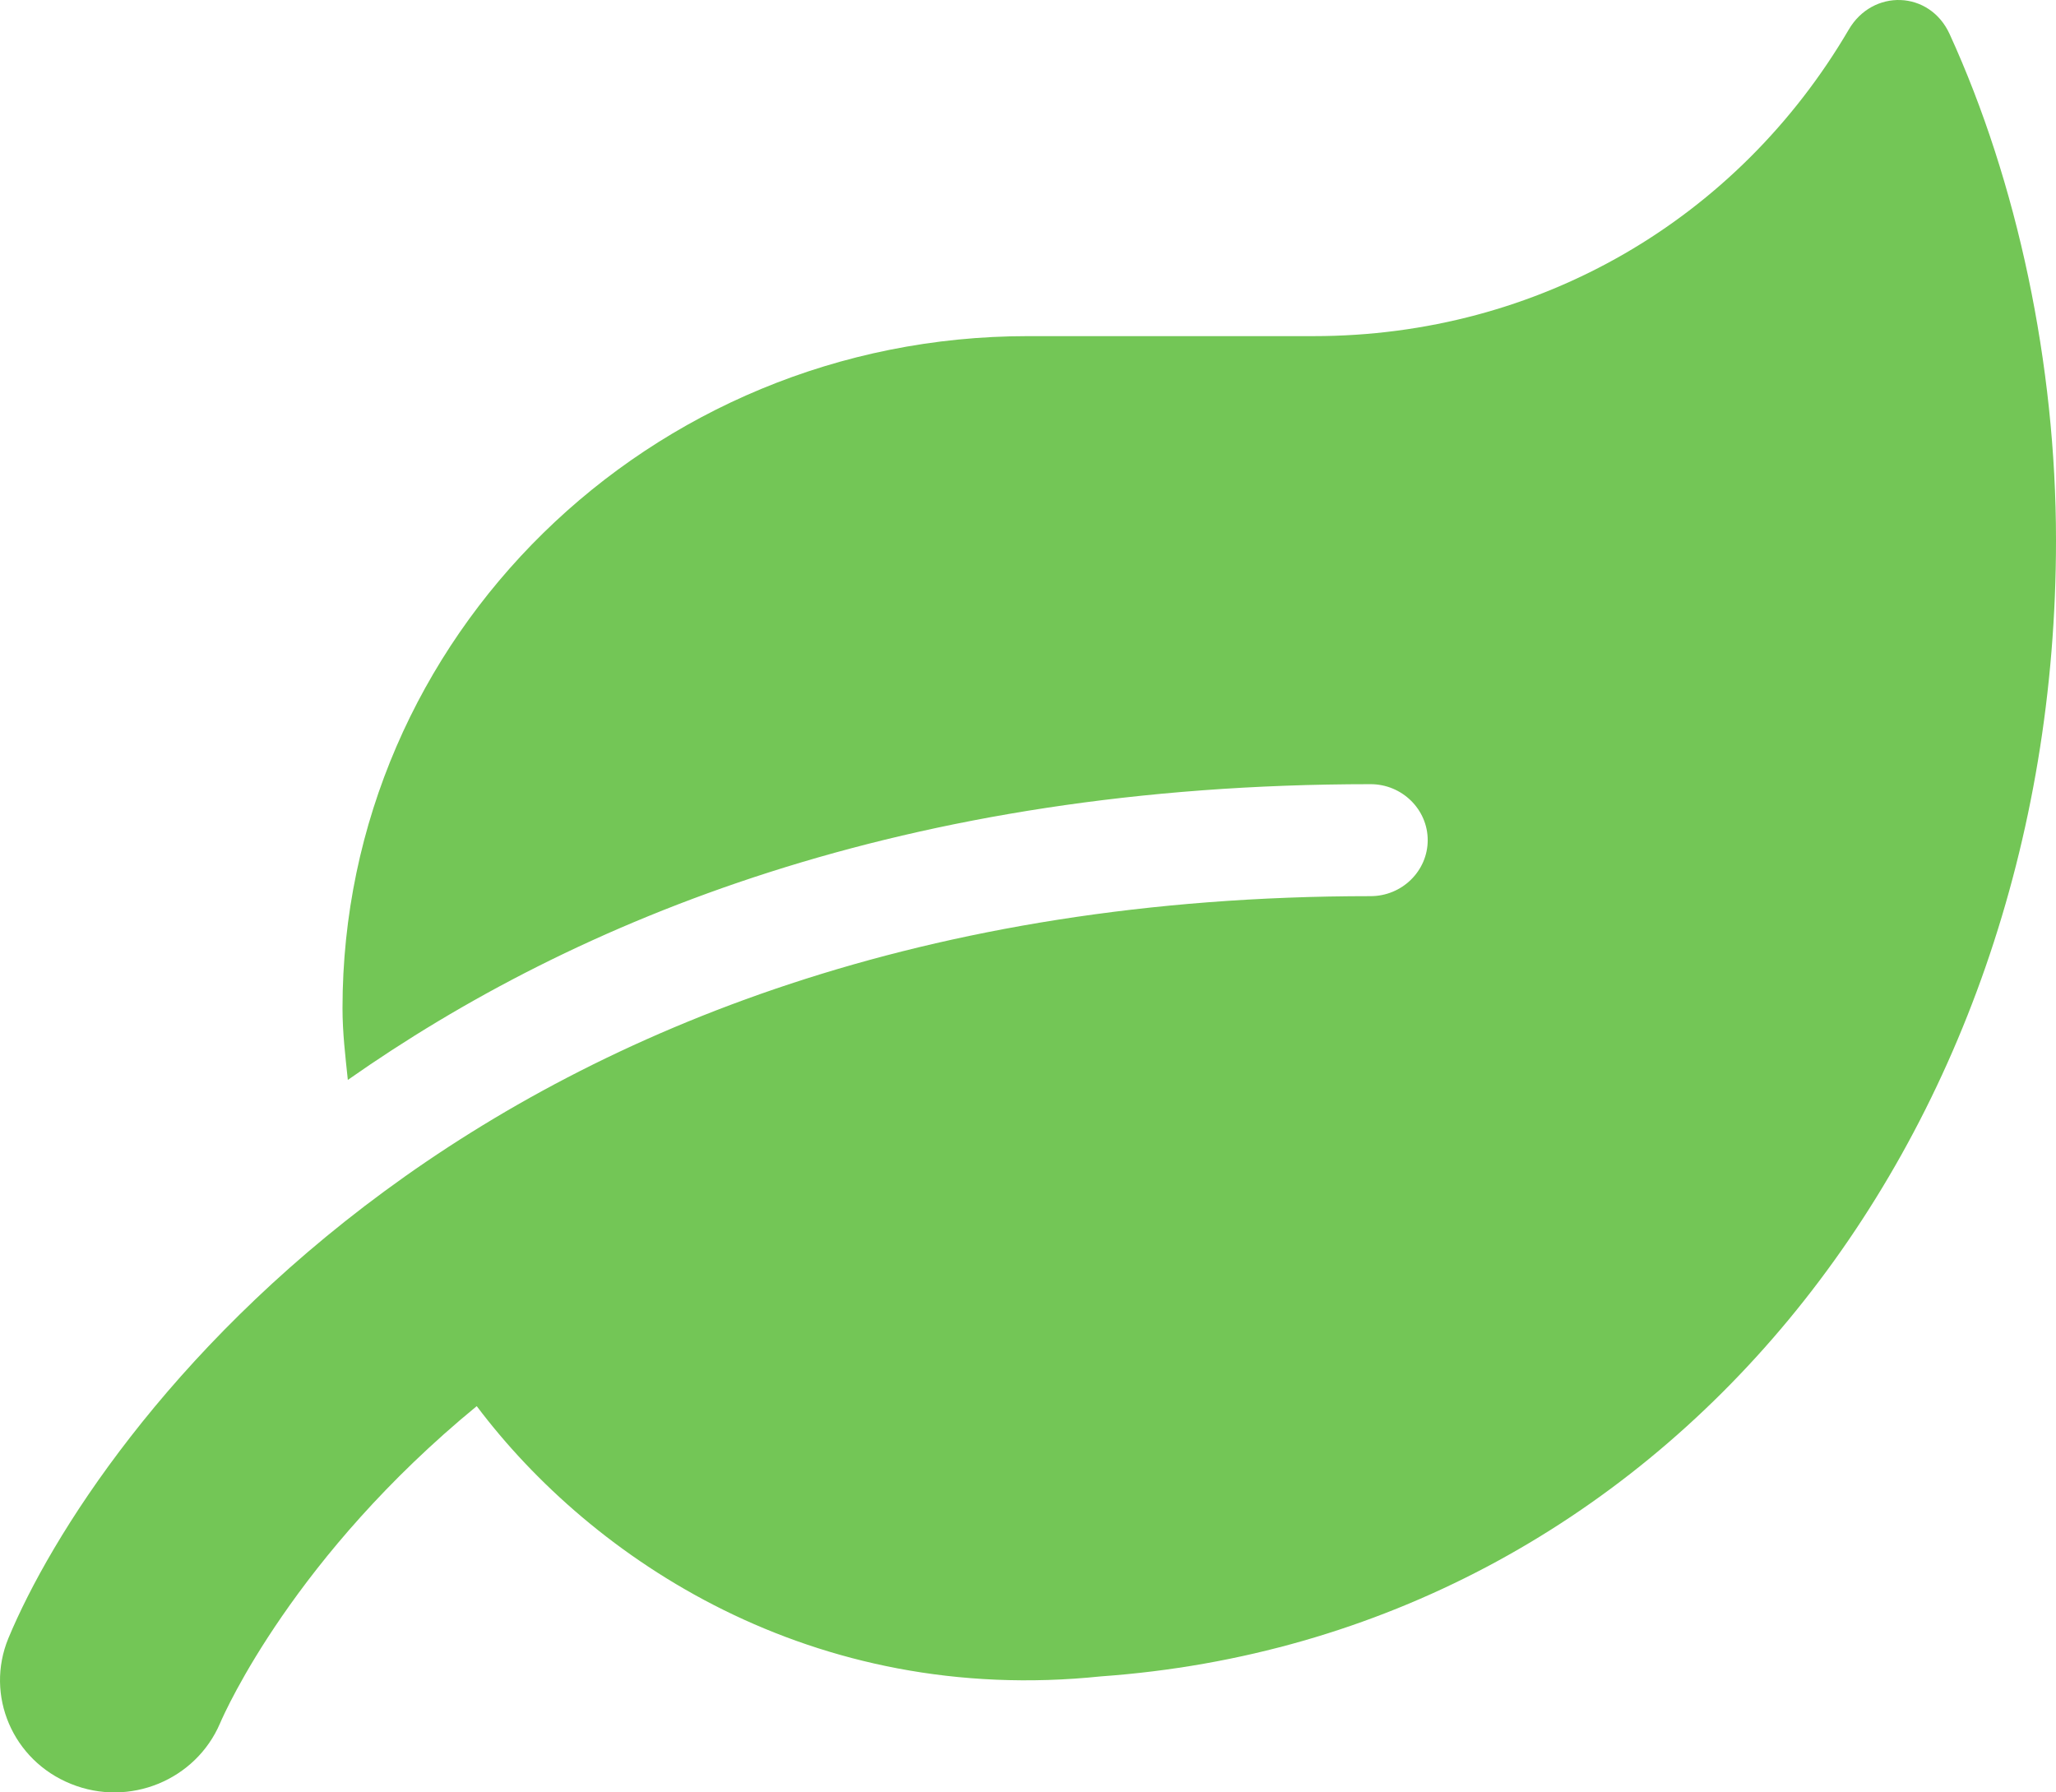<svg width="39" height="34" viewBox="0 0 39 34" fill="none" xmlns="http://www.w3.org/2000/svg">
<path d="M36.982 0.646C36.603 -0.184 35.52 -0.218 35.066 0.566C32.967 4.145 29.208 6.376 24.915 6.376H19.498C12.32 6.376 6.497 12.086 6.497 19.124C6.497 19.589 6.551 20.034 6.598 20.485C10.919 17.451 17.155 14.875 25.999 14.875C26.595 14.875 27.082 15.353 27.082 15.937C27.082 16.521 26.595 16.999 25.999 16.999C8.975 16.999 1.757 27.231 0.159 31.076C-0.288 32.158 0.24 33.393 1.344 33.838C2.454 34.289 3.714 33.765 4.174 32.689C4.276 32.45 5.59 29.509 9.043 26.673C11.237 29.588 15.408 32.37 20.886 31.799C31.517 31.042 39 21.694 39 10.247C39 6.914 38.269 3.461 36.982 0.646Z" fill="#73C656"/>
</svg>
